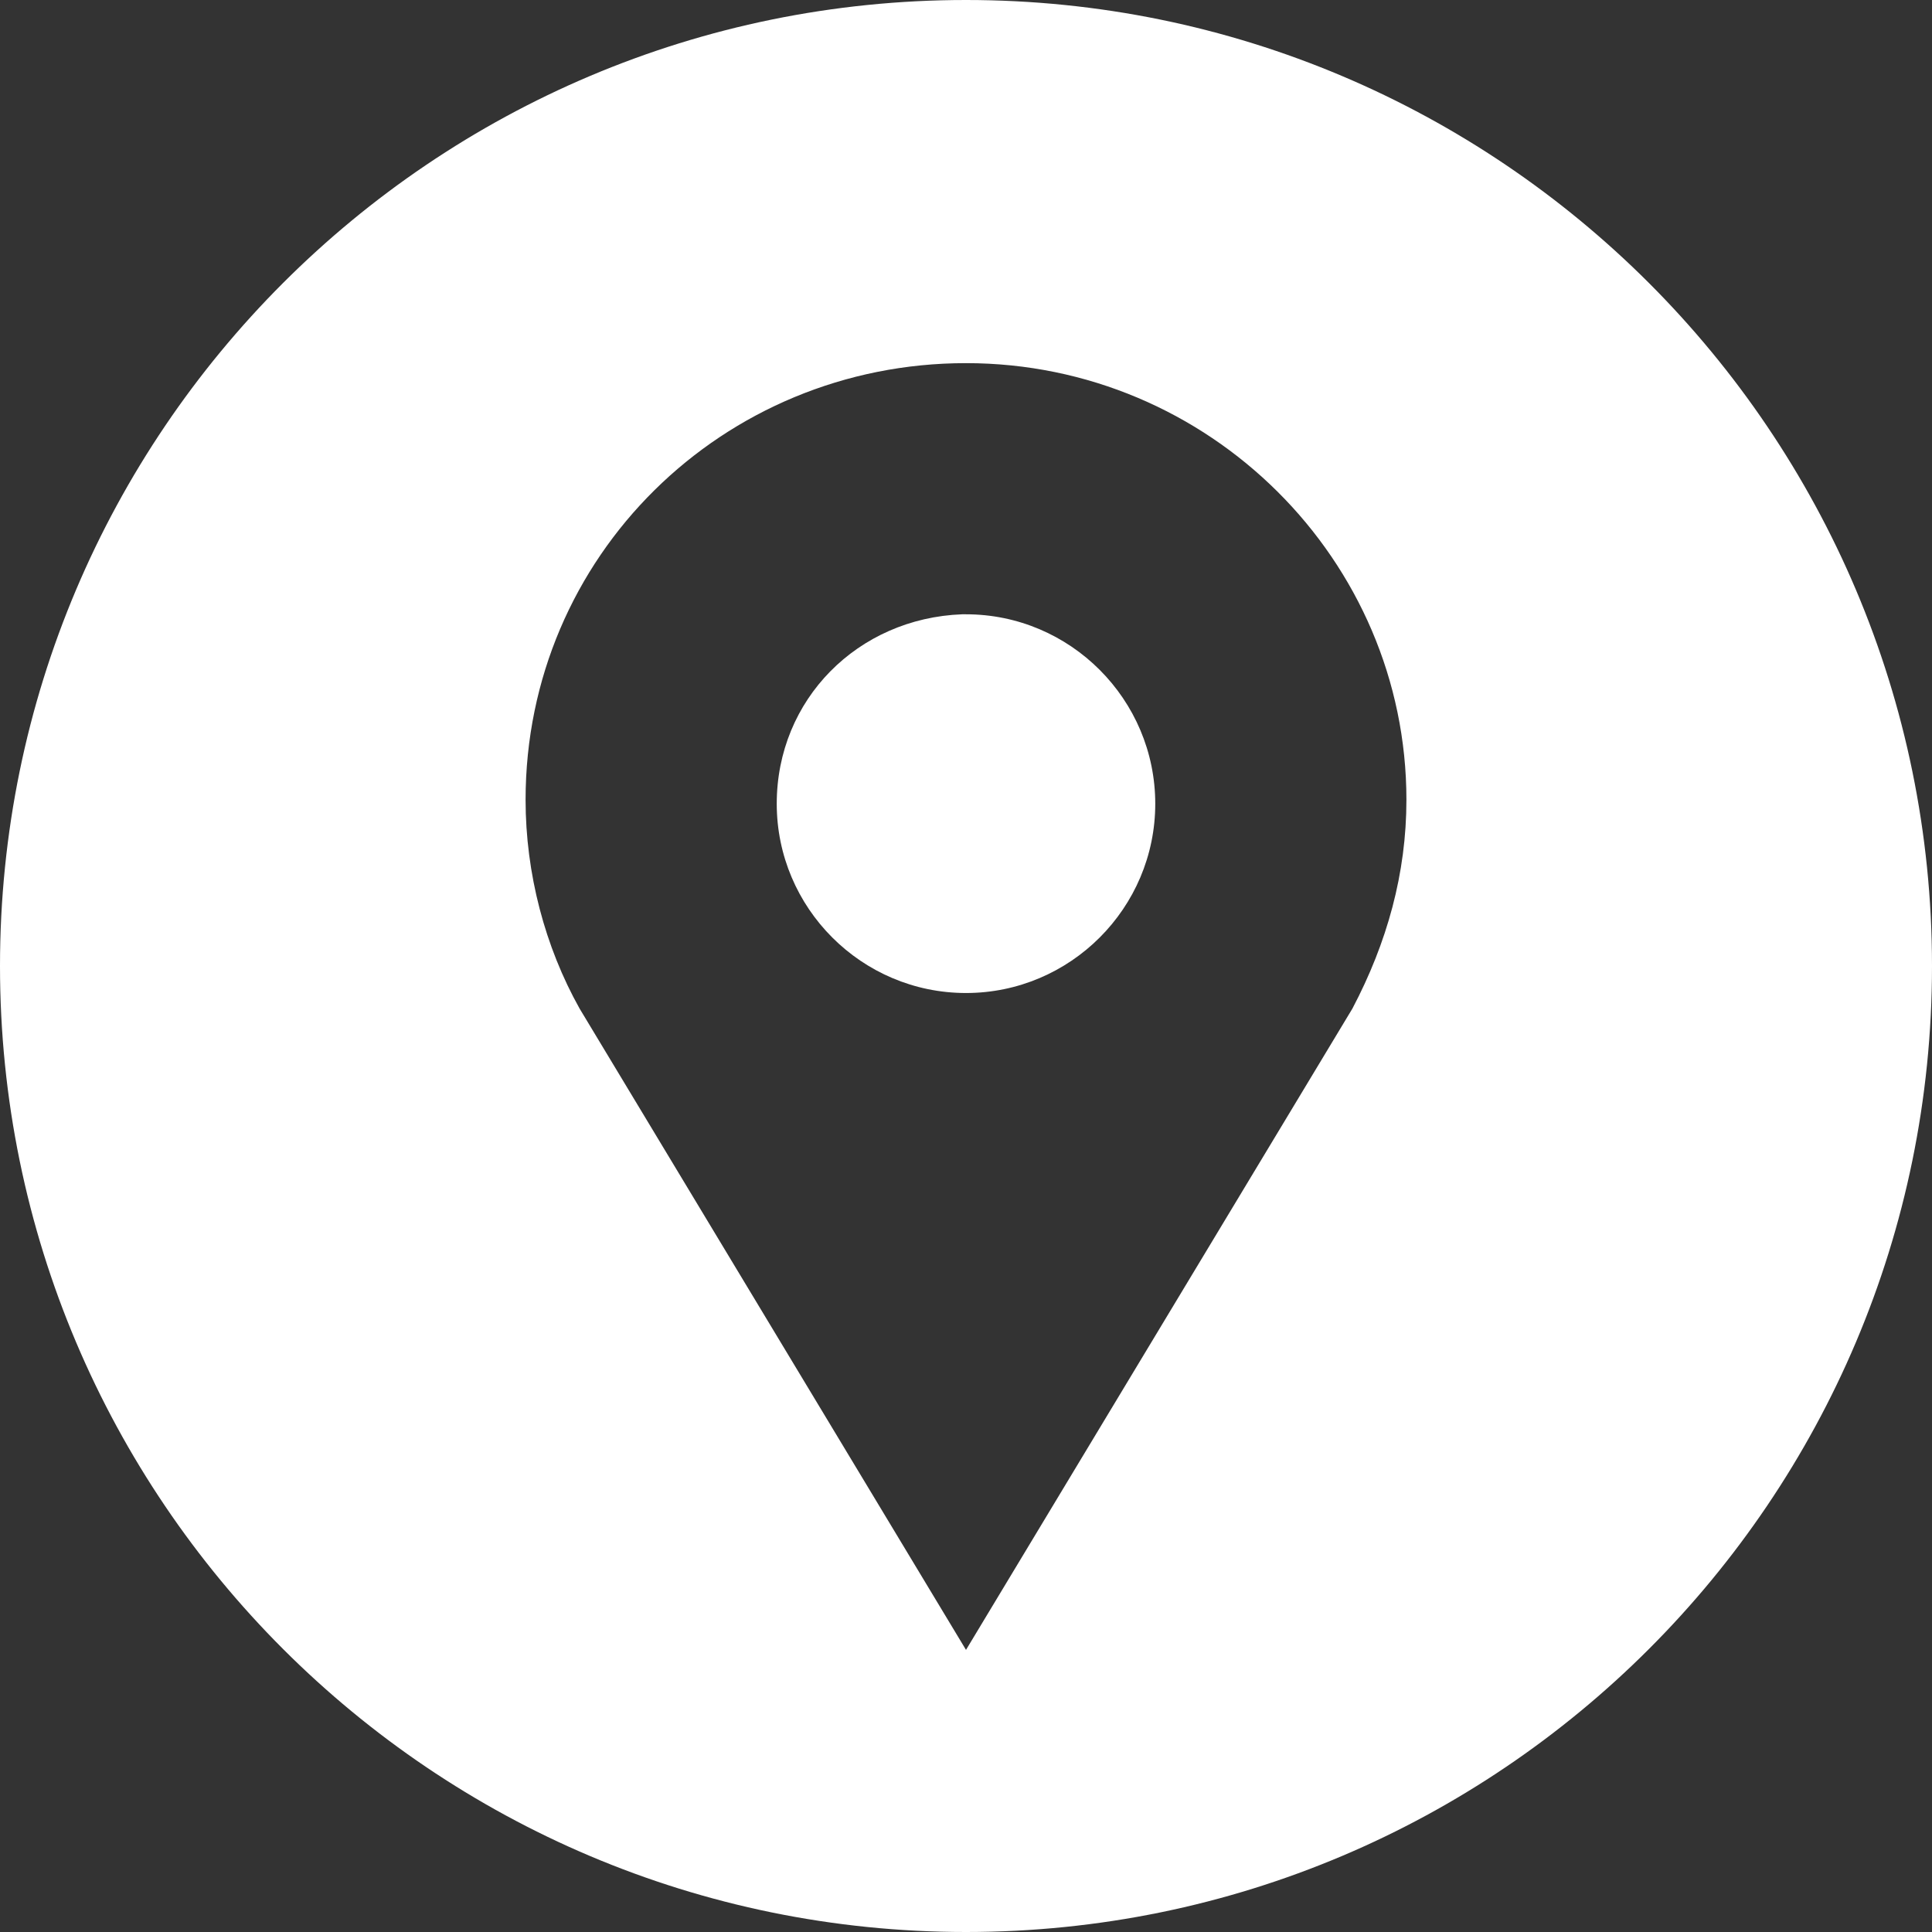 <?xml version="1.0" encoding="UTF-8"?>
<svg xmlns="http://www.w3.org/2000/svg" xmlns:xlink="http://www.w3.org/1999/xlink" width="50px" height="50px" viewBox="0 0 50 50" version="1.1">
<rect x="0" y="0" width="50" height="50" fill="#333333" stroke="none"/>
<g id="surface1">
<path style=" stroke:none;fill-rule:nonzero;fill:rgb(100%,100%,100%);fill-opacity:1;" d="M 25 15.898 L 24.898 15.898 C 22.199 16 20.102 18.102 20.102 20.801 C 20.102 23.5 22.301 25.699 25 25.699 C 27.699 25.699 29.898 23.5 29.898 20.801 C 29.898 18.102 27.699 15.898 25 15.898 "/>
<path style=" stroke:none;fill-rule:nonzero;fill:rgb(100%,100%,100%);fill-opacity:1;" d="M 25 0 C 11.199 0 0 11.199 0 25 C 0 38.801 11.199 50 25 50 C 38.801 50 50 38.801 50 25 C 50 11.199 38.801 0 25 0 M 35 26.102 L 25 42.699 L 15 26.102 C 14.102 24.5 13.602 22.602 13.602 20.699 C 13.602 14.398 18.699 9.398 25 9.398 C 31.301 9.398 36.398 14.5 36.398 20.699 C 36.398 22.602 35.898 24.398 35 26.102 Z M 35 26.102 "/>
</g>
</svg>
